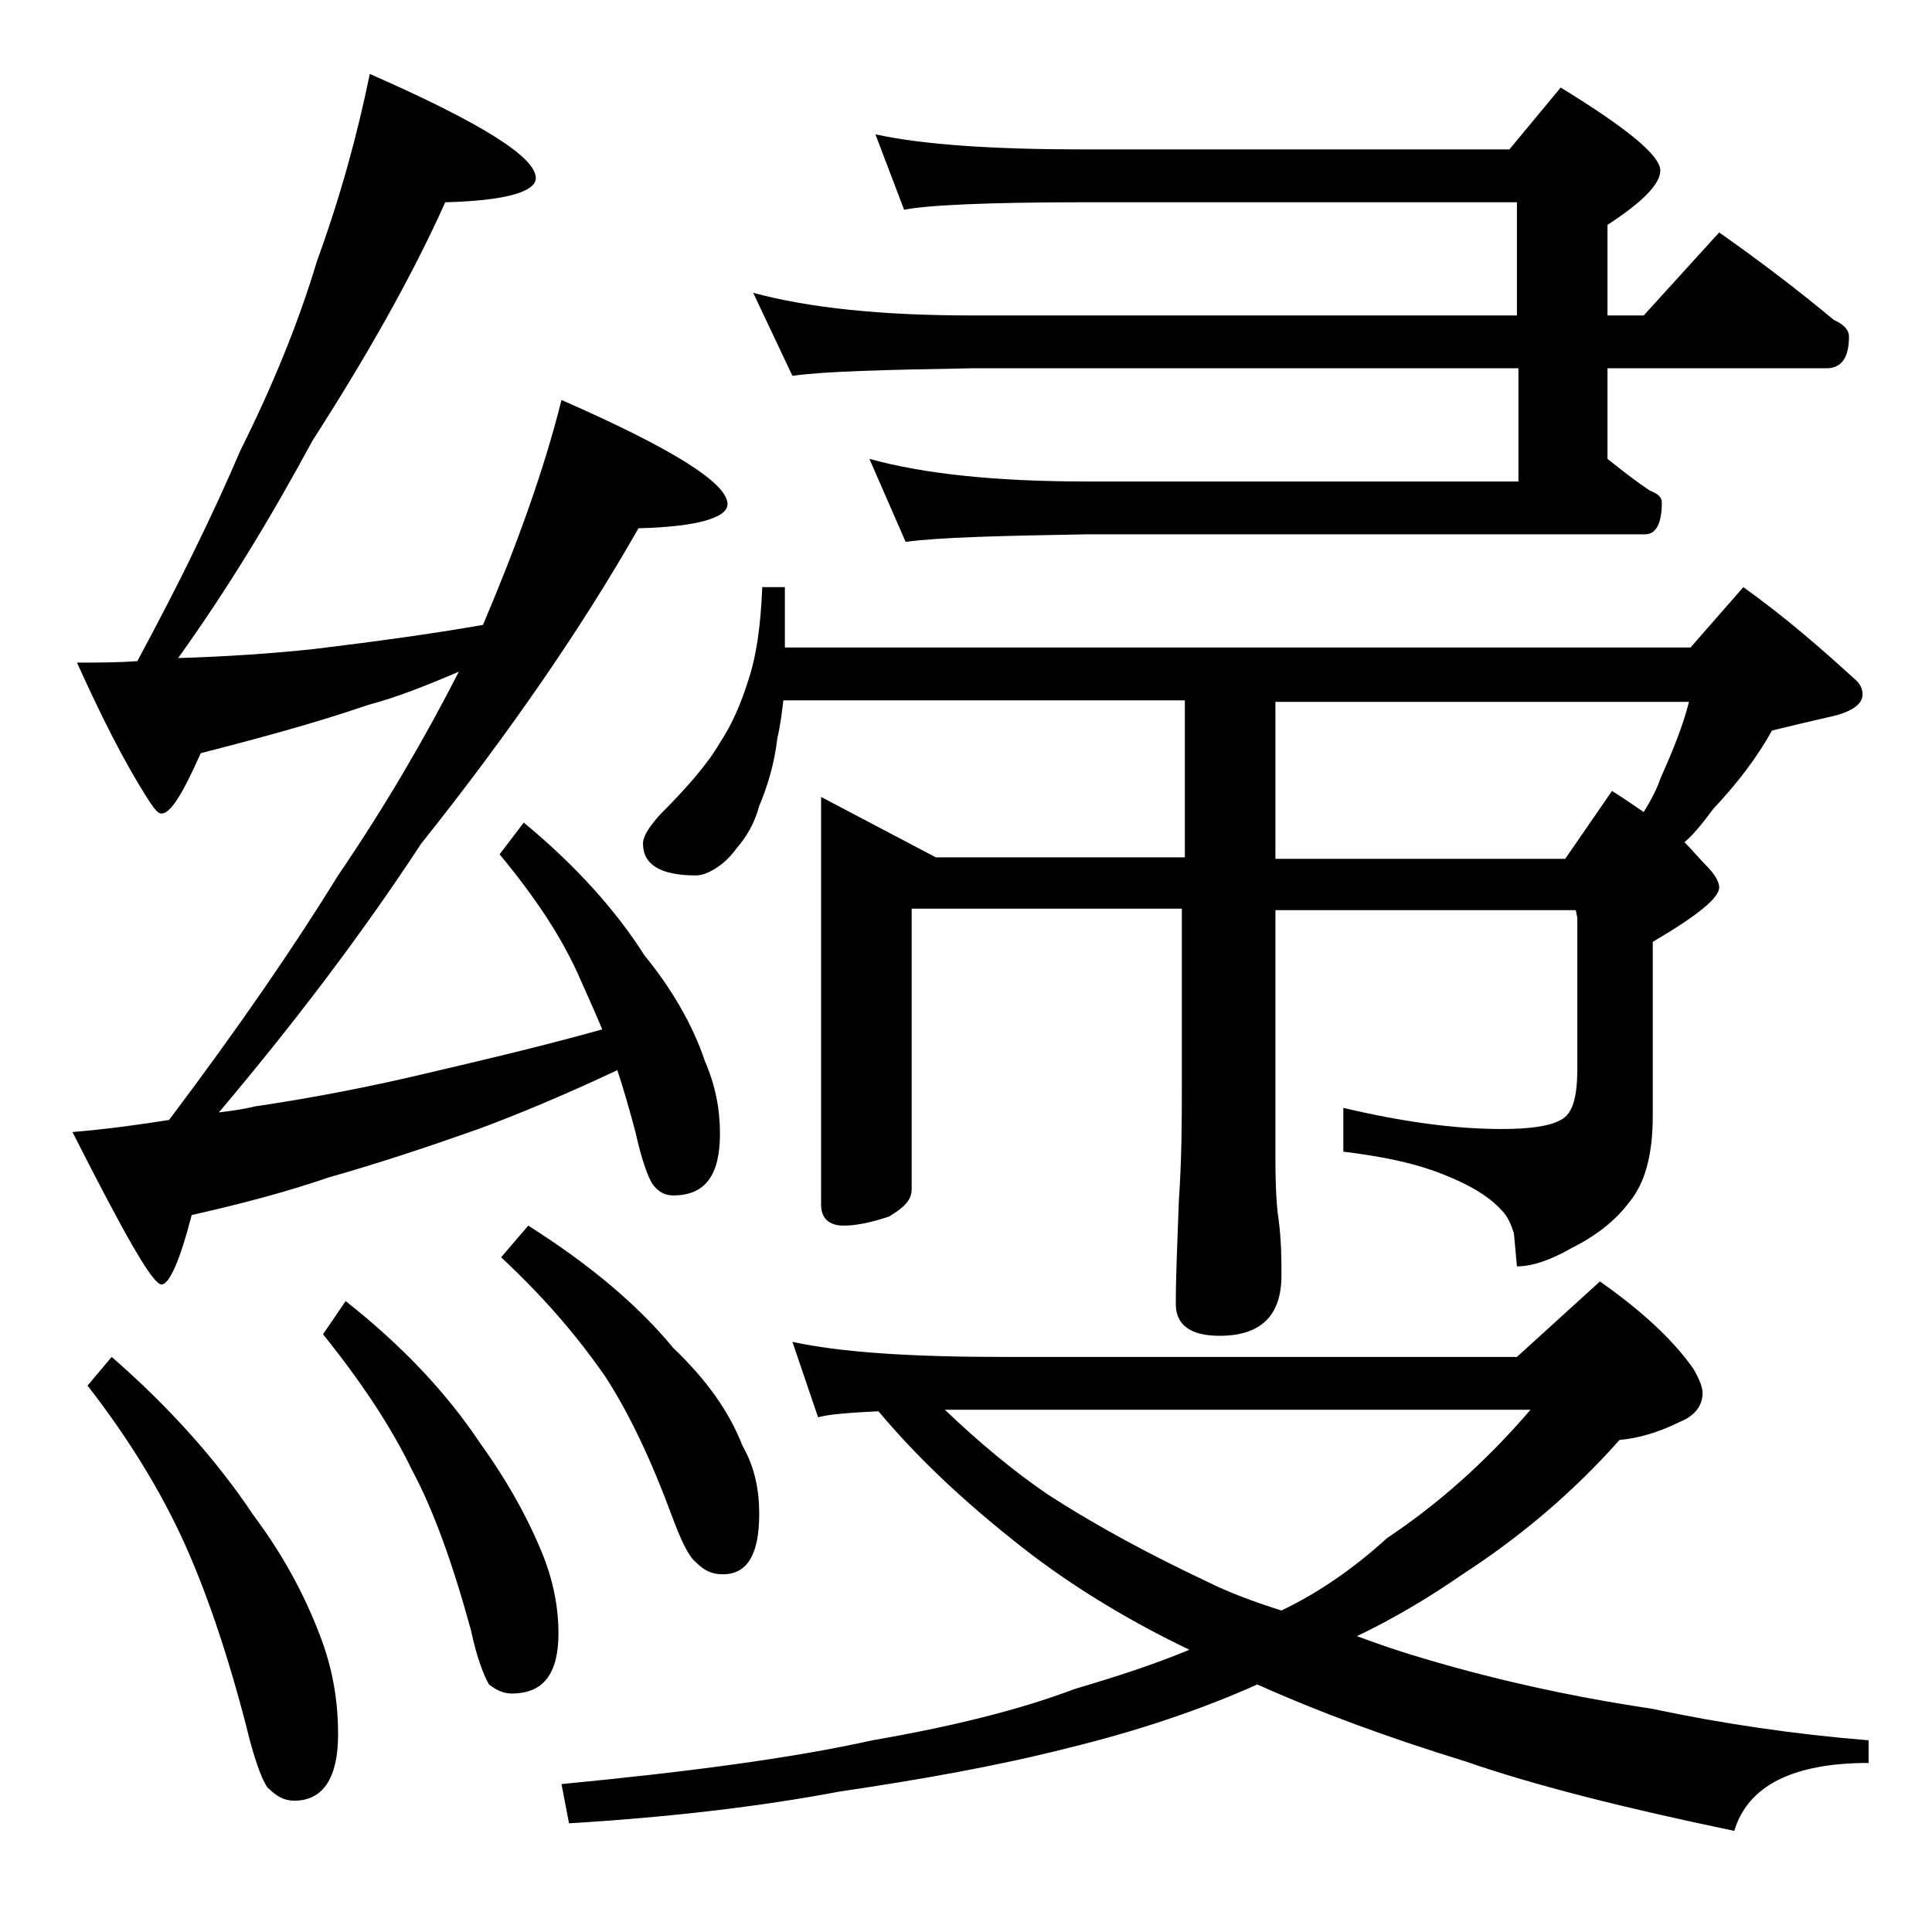 <?xml version="1.0" encoding="utf-8"?>
<!-- Generator: Adobe Illustrator 18.0.0, SVG Export Plug-In . SVG Version: 6.00 Build 0)  -->
<!DOCTYPE svg PUBLIC "-//W3C//DTD SVG 1.1//EN" "http://www.w3.org/Graphics/SVG/1.1/DTD/svg11.dtd">
<svg version="1.1" id="Layer_1" xmlns="http://www.w3.org/2000/svg" xmlns:xlink="http://www.w3.org/1999/xlink" x="0px" y="0px"
	 viewBox="0 0 128 128" enable-background="new 0 0 128 128" xml:space="preserve">
<path d="M24.5,4.9c7.3,3.2,11,5.5,11,6.9c0,0.9-2,1.5-6,1.6c-2.2,4.9-5.2,10.2-8.8,15.8c-2.7,5-5.6,9.8-8.9,14.4
	c3.2-0.1,6.2-0.3,9-0.6c4.1-0.5,7.8-1,11.2-1.6c2.2-5.2,4-10.1,5.2-14.9c7.3,3.2,11,5.5,11,6.9c0,0.9-2,1.5-5.9,1.6
	c-3.7,6.5-8.5,13.5-14.4,20.9c-4,6.1-8.5,12-13.4,17.8c0.8-0.1,1.6-0.2,2.4-0.4c3.4-0.5,7.2-1.2,11.4-2.2c3.4-0.8,7.3-1.7,11.6-2.9
	c-0.5-1.2-1-2.3-1.4-3.2c-1.2-2.8-3-5.5-5.4-8.4l1.6-2.1c3.4,2.8,6.1,5.8,8,8.8c1.8,2.2,3.2,4.6,4,7c0.7,1.6,1,3.2,1,4.8
	c0,2.8-1,4.1-3.1,4.1c-0.5,0-1-0.2-1.4-0.8c-0.3-0.5-0.7-1.6-1.1-3.4c-0.4-1.5-0.8-2.9-1.2-4.1c-3.4,1.6-6.5,2.9-9.2,3.9
	c-3.4,1.2-6.7,2.3-9.9,3.2c-2.9,1-6,1.8-9.1,2.5c-0.8,3.1-1.5,4.6-2,4.6c-0.6,0-2.5-3.4-5.9-10.1c2.4-0.2,4.5-0.5,6.4-0.8
	c4.6-6.1,8.3-11.5,11.2-16.2c3.2-4.7,5.8-9.2,8-13.5c-2.1,0.9-4.1,1.7-6,2.2c-3.5,1.2-7.2,2.2-11.1,3.2c-1.2,2.7-2,4-2.6,4
	c-0.2,0-0.4-0.2-0.8-0.8c-1.8-2.8-3.3-5.9-4.8-9.2c1.3,0,2.7,0,4-0.1c2.8-5.2,5.1-9.9,6.8-13.9c2.2-4.4,3.9-8.6,5.1-12.6
	C22.6,12.9,23.7,8.8,24.5,4.9z M7.4,89.9c3.9,3.4,7,6.9,9.4,10.5c2.1,2.8,3.6,5.7,4.6,8.5c0.7,2,1,4,1,6c0,2.9-1,4.4-2.9,4.4
	c-0.7,0-1.2-0.3-1.8-0.9c-0.4-0.6-0.9-2-1.4-4.1c-1.3-5-2.7-9-4.1-12.1c-1.5-3.3-3.6-6.8-6.4-10.4L7.4,89.9z M22.9,86.2
	c3.8,3,6.7,6.1,8.9,9.4c1.8,2.5,3.2,5,4.2,7.5c0.7,1.8,1,3.5,1,5.1c0,2.7-1,4-3.1,4c-0.5,0-1-0.2-1.5-0.6c-0.3-0.5-0.8-1.7-1.2-3.6
	c-1.2-4.4-2.5-8-3.9-10.6c-1.4-2.9-3.4-5.9-5.9-9L22.9,86.2z M35,81.2c4.1,2.6,7.3,5.3,9.6,8.1c2.2,2.1,3.7,4.2,4.6,6.5
	c0.8,1.4,1.1,2.9,1.1,4.5c0,2.7-0.8,4-2.4,4c-0.7,0-1.2-0.2-1.8-0.8c-0.5-0.4-1-1.5-1.6-3.1c-1.4-3.8-2.9-6.9-4.4-9.2
	c-1.8-2.6-4-5.2-6.9-7.9L35,81.2z M52.5,88.9c3.2,0.7,7.9,1,13.9,1h34.1l5.5-5c2.7,1.9,4.8,3.8,6.2,5.8c0.4,0.7,0.6,1.2,0.6,1.6
	c0,0.8-0.5,1.5-1.5,1.9c-1.4,0.7-2.8,1.1-4,1.2c-3.2,3.6-6.7,6.5-10.4,8.9c-2.3,1.6-4.7,3-7,4.1c1.1,0.4,2.2,0.8,3.5,1.2
	c5.2,1.6,10.6,2.8,16,3.6c4.7,1,9.5,1.7,14.4,2.1v1.5c-5,0-8,1.5-8.9,4.5c-7.2-1.5-13.2-3-17.8-4.6c-5.2-1.6-9.8-3.3-13.8-5.1
	c-3.8,1.7-8,3.1-12.5,4.2c-4.7,1.2-9.8,2.1-15.2,2.9c-5.3,1-11.3,1.7-17.9,2.1l-0.5-2.6c8.3-0.8,15.2-1.7,20.6-2.9
	c5.2-0.9,9.7-2,13.4-3.4c2.7-0.8,5.2-1.6,7.6-2.6c-4.6-2.2-8.5-4.7-11.6-7.2c-3.4-2.7-6.4-5.5-9-8.6c-2,0.1-3.3,0.2-4,0.4L52.5,88.9
	z M51.9,46.4c-0.1,0.8-0.2,1.7-0.4,2.5c-0.2,1.8-0.7,3.3-1.2,4.5c-0.3,1.1-0.8,2-1.5,2.8c-0.5,0.7-1,1.1-1.5,1.4s-0.9,0.4-1.2,0.4
	c-2.3,0-3.5-0.7-3.5-2.1c0-0.5,0.4-1.1,1.1-1.9c1.8-1.8,3.2-3.4,4-4.8c0.8-1.2,1.4-2.6,1.9-4.2c0.5-1.5,0.8-3.5,0.9-6.1H52v4h60
	l3.5-4c2.8,2,5.2,4.1,7.5,6.2c0.2,0.2,0.4,0.5,0.4,0.9c0,0.7-0.8,1.2-2.2,1.5c-1.3,0.3-2.6,0.6-3.8,0.9c-1,1.8-2.3,3.5-3.9,5.2
	c-0.6,0.8-1.2,1.6-1.9,2.2c0.6,0.6,1,1.1,1.4,1.5c0.6,0.6,0.9,1.1,0.9,1.5c0,0.7-1.5,1.9-4.4,3.6v11.5c0,2.6-0.5,4.5-1.6,5.8
	c-0.9,1.2-2.2,2.2-3.8,3c-1.4,0.8-2.6,1.2-3.6,1.2l-0.2-2.2c-0.2-0.6-0.4-1.1-0.8-1.5c-0.8-0.9-2.1-1.7-3.9-2.4
	c-2-0.8-4.2-1.2-6.6-1.5v-2.9c3.8,0.9,7.3,1.4,10.5,1.4c1.9,0,3.2-0.2,3.9-0.6c0.8-0.4,1.1-1.5,1.1-3.4v-10l-0.1-0.5H84.5v16.5
	c0,2,0.1,3.3,0.2,3.9c0.2,1.5,0.2,2.8,0.2,3.8c0,2.7-1.4,4-4.1,4c-1.9,0-2.9-0.7-2.9-2.1c0-1.8,0.1-4,0.2-6.8
	c0.2-2.9,0.2-5.5,0.2-7.8V60.2H60.4v18.6c0,0.7-0.5,1.2-1.5,1.8c-1.2,0.4-2.2,0.6-3,0.6c-1,0-1.5-0.5-1.5-1.4v-27l7.6,4h16.5V46.4
	H51.9z M58,8.9c3.2,0.7,7.9,1,13.9,1H100l3.4-4.1c4.4,2.7,6.6,4.5,6.6,5.5c0,0.9-1.2,2.1-3.5,3.6v6h2.4l5-5.5
	c2.7,1.9,5.2,3.8,7.6,5.8c0.7,0.3,1,0.7,1,1.1c0,1.4-0.5,2.1-1.5,2.1h-14.5v6c1,0.8,1.9,1.5,2.8,2.1c0.5,0.2,0.8,0.4,0.8,0.8
	c0,1.4-0.4,2.1-1.1,2.1h-37c-5.8,0.1-9.8,0.2-12,0.5l-2.4-5.5c3.6,1,8.4,1.5,14.4,1.5h28.6v-7.5H64.4c-5.8,0.1-9.8,0.2-11.9,0.5
	l-2.6-5.5c3.7,1,8.5,1.5,14.5,1.5h36.1v-7.5H71.9c-6.6,0-10.6,0.2-12,0.5L58,8.9z M62.6,93.4c2.3,2.2,4.6,4.1,6.8,5.6
	c3.4,2.2,7,4.1,10.6,5.8c1.4,0.7,3,1.3,4.9,1.9c2.5-1.2,4.8-2.8,7-4.8c3.3-2.2,6.5-5,9.5-8.5H62.6z M84.5,46.4v10.5h19.2l3.1-4.5
	c0.8,0.5,1.5,1,2.1,1.4c0.5-0.8,0.9-1.6,1.1-2.2c0.8-1.8,1.5-3.5,1.9-5.1H84.5z"/>
</svg>
